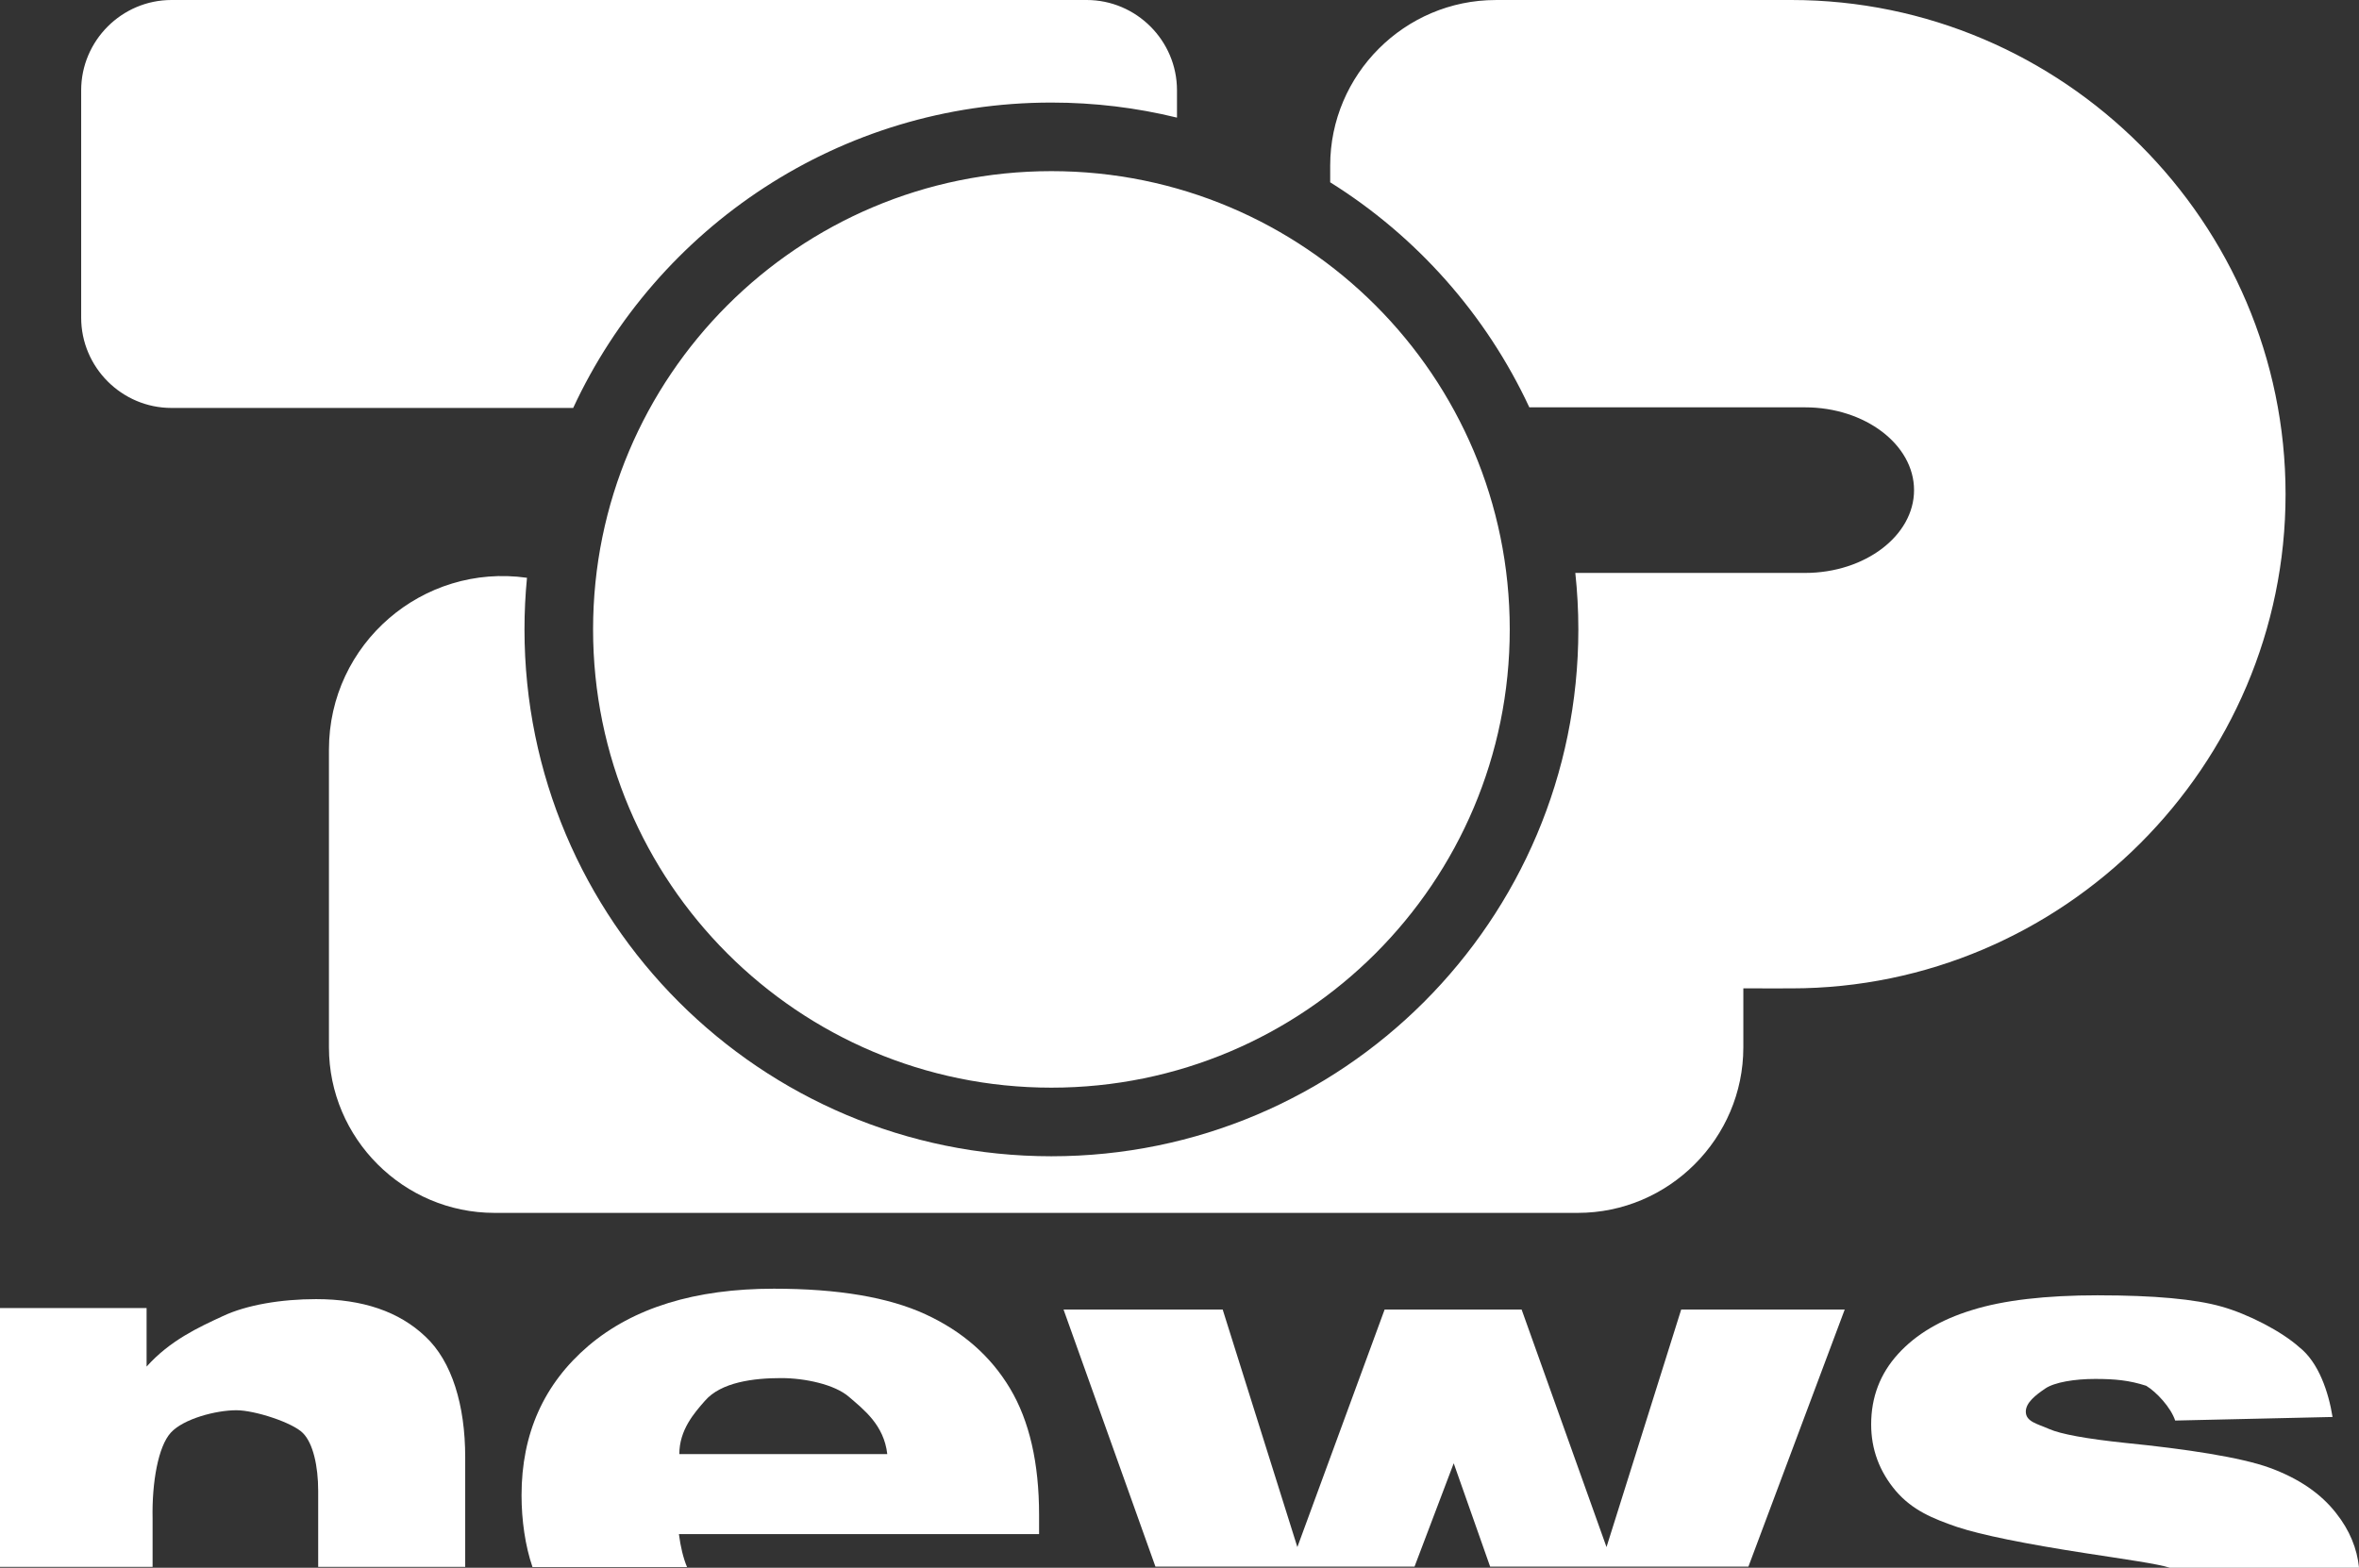 <svg width="200mm" height="132.94mm" version="1.1" viewBox="0 0 200 132.94" xmlns="http://www.w3.org/2000/svg">
 <rect x="0" y="0" width="200" height="132.94" fill="#333333" stroke="none"/>
 <g transform="translate(354 -92.944)" fill="#fff">
  <path d="m-288.38 202.22c-6.683 0-11.926 1.614-15.731 4.843-3.781 3.229-5.672 7.454-5.672 12.674 0 2.103 0.31 4.291 0.928 6.085h13.102c-0.324-0.775-0.554-1.744-0.687-2.791h30.535v-1.627c0-4.403-0.821-7.978-2.462-10.724-1.641-2.747-4.031-4.843-7.17-6.29-3.139-1.447-7.42-2.17-12.842-2.17zm0.606 7.58c1.998 0 4.553 0.534 5.766 1.604 1.237 1.069 2.948 2.366 3.233 4.84h-17.63c-2e-3 -2.052 1.272-3.491 2.152-4.497 1.379-1.614 4.172-1.947 6.479-1.947z"/>
  <path class="fil0" d="m-202.13 92.944c23.048 0 41.904 18.857 41.904 41.905s-18.856 41.905-41.904 41.905c-1.355 0-2.712 7e-3 -4.067-4e-3v5.008c0 7.715-6.318 14.033-14.033 14.033h-91.848c-7.715 0-14.033-6.315-14.033-14.033v-25.252c0-8.982 7.954-15.818 16.79-14.568-0.14 1.44-0.212 2.901-0.212 4.378 0 24.674 20 44.674 44.674 44.674s44.674-20 44.674-44.674c0-1.619-0.088-3.216-0.257-4.79h19.474c5.084 0 9.244-3.159 9.244-7.021 0-3.862-4.159-7.021-9.244-7.021h-23.373c-3.669-7.879-9.566-14.51-16.883-19.082v-1.423c0-7.718 6.315-14.033 14.033-14.033h25.062zm-62.73 14.512c21.461 0 38.859 17.397 38.859 38.858 0 21.462-17.397 38.859-38.859 38.859-21.46 0-38.858-17.397-38.858-38.859 0-21.461 17.397-38.858 38.858-38.858zm10.647-4.538c-3.412-0.835-6.978-1.277-10.647-1.277-17.964 0-33.45 10.605-40.544 25.895h-34.059c-4.21 0-7.655-3.445-7.655-7.655v-19.282c0-4.21 3.445-7.655 7.655-7.655h77.595c4.21 0 7.655 3.445 7.655 7.655v2.319z"/>
  <path d="m-354 203.86h12.428v4.966c1.99-2.223 4.411-3.33 6.448-4.274 2.037-0.964 4.994-1.447 7.921-1.447 3.957 0 7.048 1.059 9.272 3.177 2.248 2.097 3.372 5.822 3.372 10.225v9.302h-12.464v-6.44c0-2.097-0.433-4.05-1.299-4.91-0.866-0.881-4.069-1.932-5.638-1.932-1.733 0-4.478 0.723-5.555 1.897-1.077 1.174-1.61 4.232-1.548 7.272v4.112h-12.937z"/>
  <path d="m-263.83 203.99h13.492l6.331 20.139 7.397-20.139h11.617l7.196 20.139 6.331-20.139h13.864l-8.164 21.796h-21.898l-3.087-8.762-3.322 8.762h-21.967z"/>
  <path d="m-176.1 202.78c-4.479 0-8.05 0.418-10.712 1.253-2.663 0.813-4.753 2.056-6.271 3.727-1.518 1.671-2.277 3.66-2.277 5.969 0 2.111 0.697 3.99 2.09 5.639 1.418 1.649 3.148 2.35 5.188 3.054 2.065 0.682 5.736 1.429 11.011 2.243 3.046 0.474 6.029 0.882 7.059 1.225h16.016c-0.168-1.66-0.81-3.201-1.932-4.622-1.294-1.671-3.173-2.957-5.636-3.858-2.463-0.901-7.171-1.605-12.222-2.11-3.334-0.352-5.5-0.747-6.495-1.187-0.995-0.44-1.968-0.613-1.968-1.471 0-0.769 0.861-1.418 1.632-1.946 0.796-0.55 2.528-0.824 4.245-0.824 1.692 0 2.895 0.117 4.33 0.58 0.871 0.528 2.083 1.827 2.457 2.948l13.342-0.303c-0.335-2.107-1.182-4.635-2.82-5.916-1.493-1.341-4.322-2.806-6.587-3.443-2.24-0.638-5.723-0.956-10.451-0.956z"/>
 </g>
</svg>
